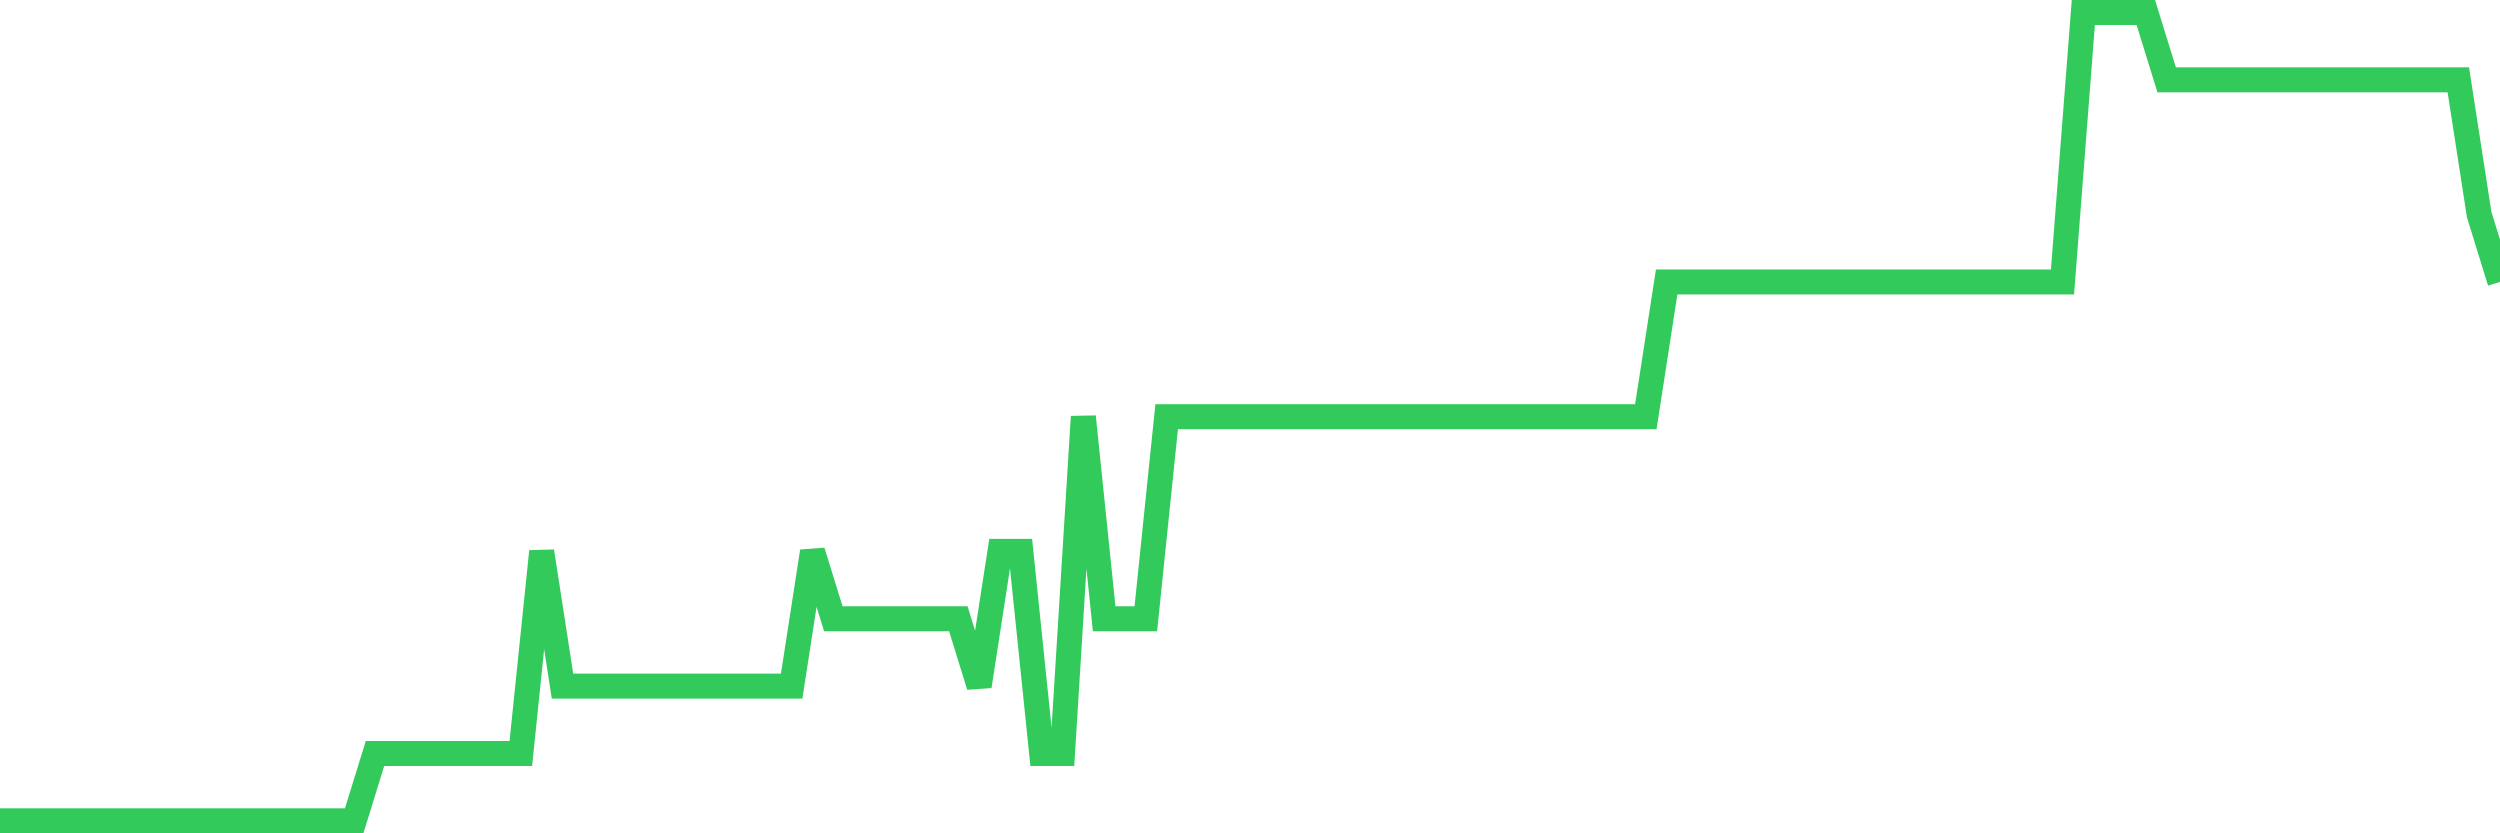 <svg
  xmlns="http://www.w3.org/2000/svg"
  xmlns:xlink="http://www.w3.org/1999/xlink"
  width="120"
  height="40"
  viewBox="0 0 120 40"
  preserveAspectRatio="none"
>
  <polyline
    points="0,39.4 1,39.4 2,39.4 3,39.4 4,39.4 5,39.4 6,39.4 7,39.4 8,39.4 9,39.4 10,39.4 11,39.4 12,39.4 13,39.4 14,39.4 15,39.4 16,39.4 17,39.4 18,36.167 19,36.167 20,36.167 21,36.167 22,36.167 23,36.167 24,36.167 25,36.167 26,26.467 27,32.933 28,32.933 29,32.933 30,32.933 31,32.933 32,32.933 33,32.933 34,32.933 35,32.933 36,32.933 37,32.933 38,32.933 39,26.467 40,29.7 41,29.7 42,29.7 43,29.7 44,29.7 45,29.7 46,29.7 47,32.933 48,26.467 49,26.467 50,36.167 51,36.167 52,20 53,29.7 54,29.7 55,29.7 56,20 57,20 58,20 59,20 60,20 61,20 62,20 63,20 64,20 65,20 66,20 67,20 68,20 69,20 70,20 71,20 72,20 73,20 74,20 75,20 76,20 77,20 78,20 79,20 80,13.533 81,13.533 82,13.533 83,13.533 84,13.533 85,13.533 86,13.533 87,13.533 88,13.533 89,13.533 90,13.533 91,13.533 92,13.533 93,13.533 94,13.533 95,13.533 96,13.533 97,13.533 98,13.533 99,13.533 100,0.6 101,0.6 102,0.6 103,0.6 104,3.833 105,3.833 106,3.833 107,3.833 108,3.833 109,3.833 110,3.833 111,3.833 112,3.833 113,3.833 114,3.833 115,3.833 116,3.833 117,3.833 118,3.833 119,10.3 120,13.533"
    fill="none"
    stroke="#32ca5b"
    stroke-width="1.2"
  >
  </polyline>
</svg>
